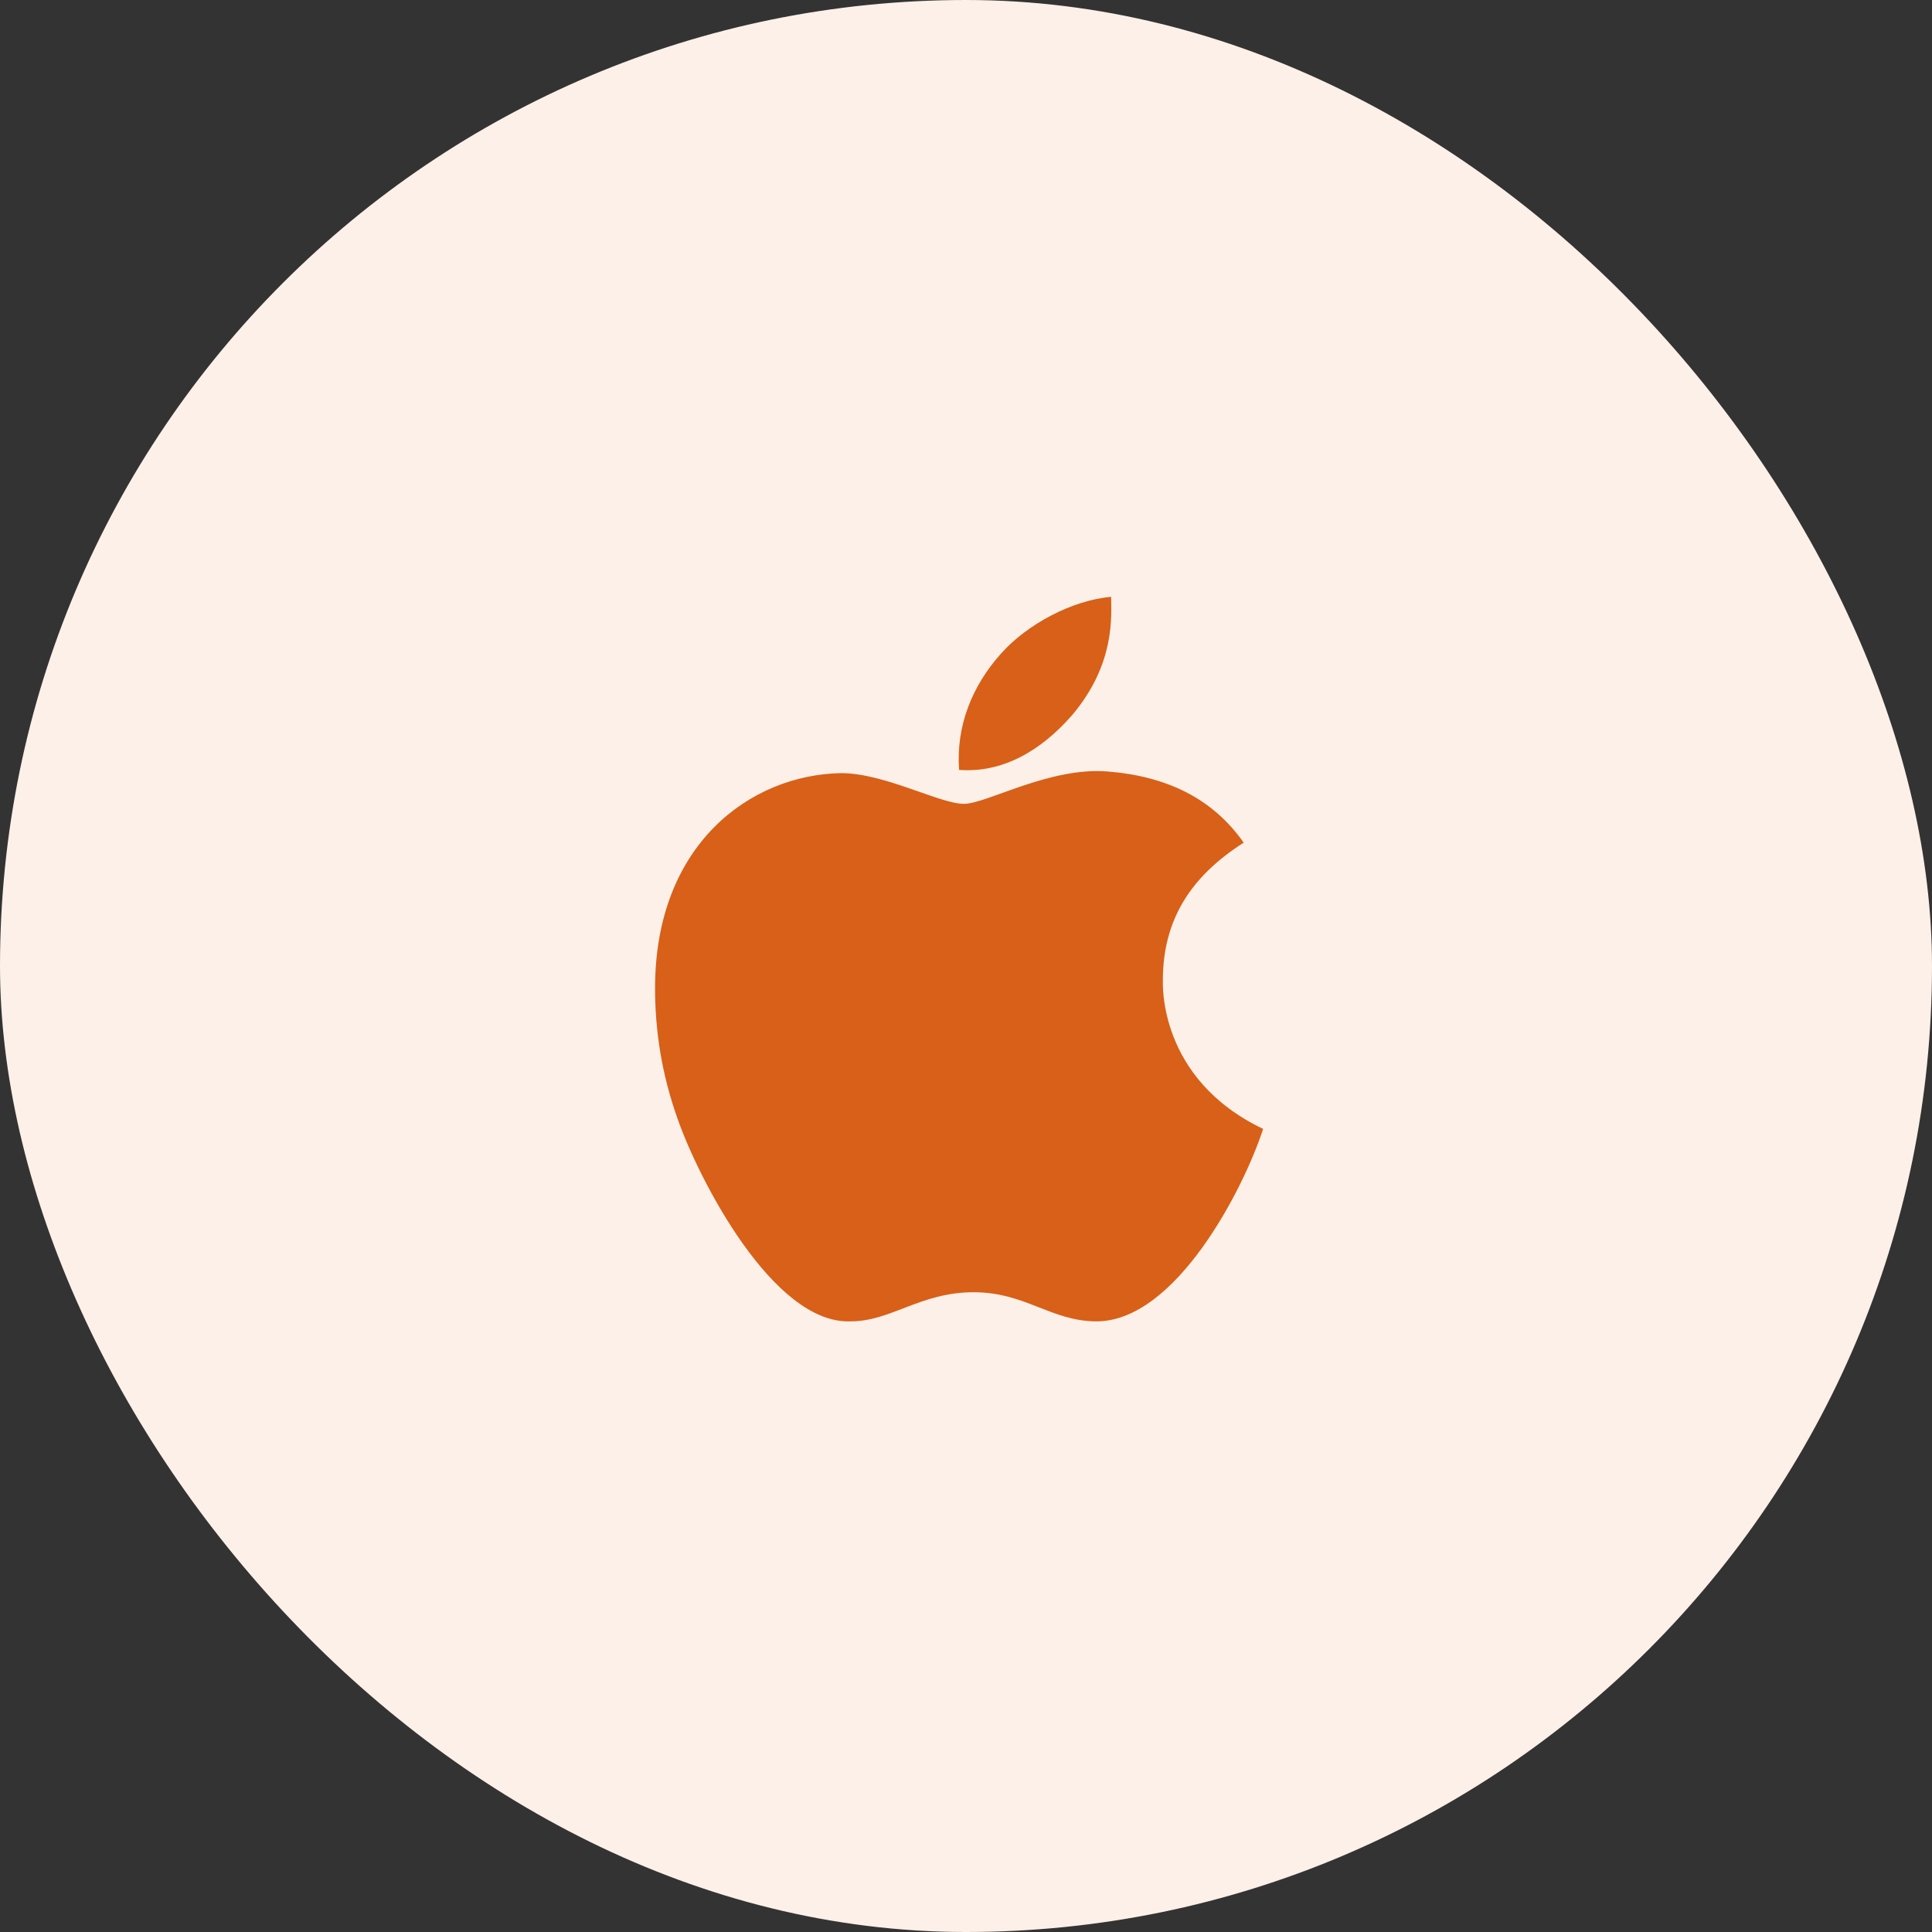 <svg width="70" height="70" viewBox="0 0 70 70" fill="none" xmlns="http://www.w3.org/2000/svg">
<rect x="0" y="0" width="70" height="70" fill="#333333" stroke="none"/>
<rect width="70" height="70" rx="35" fill="#FCF0E8"/>
<path d="M42.133 35.512C42.133 35.629 41.957 39.086 45.766 40.902C45.062 43.07 42.602 47.875 39.73 47.875C38.09 47.875 37.152 46.82 35.277 46.82C33.344 46.82 32.289 47.875 30.824 47.875C28.012 47.992 25.316 42.719 24.555 40.551C23.969 38.91 23.734 37.328 23.734 35.805C23.734 30.59 27.191 28.07 30.473 28.012C32.055 28.012 34.047 29.125 34.926 29.125C35.746 29.125 38.031 27.777 40.141 27.953C42.309 28.129 43.949 28.949 45.062 30.531C43.129 31.762 42.133 33.344 42.133 35.512ZM38.852 25.902C37.68 27.25 36.273 28.012 34.75 27.895C34.633 26.312 35.219 24.848 36.273 23.676C37.211 22.621 38.852 21.742 40.258 21.625C40.258 22.27 40.434 24.027 38.852 25.902Z" fill="#D86018"/>
</svg>
